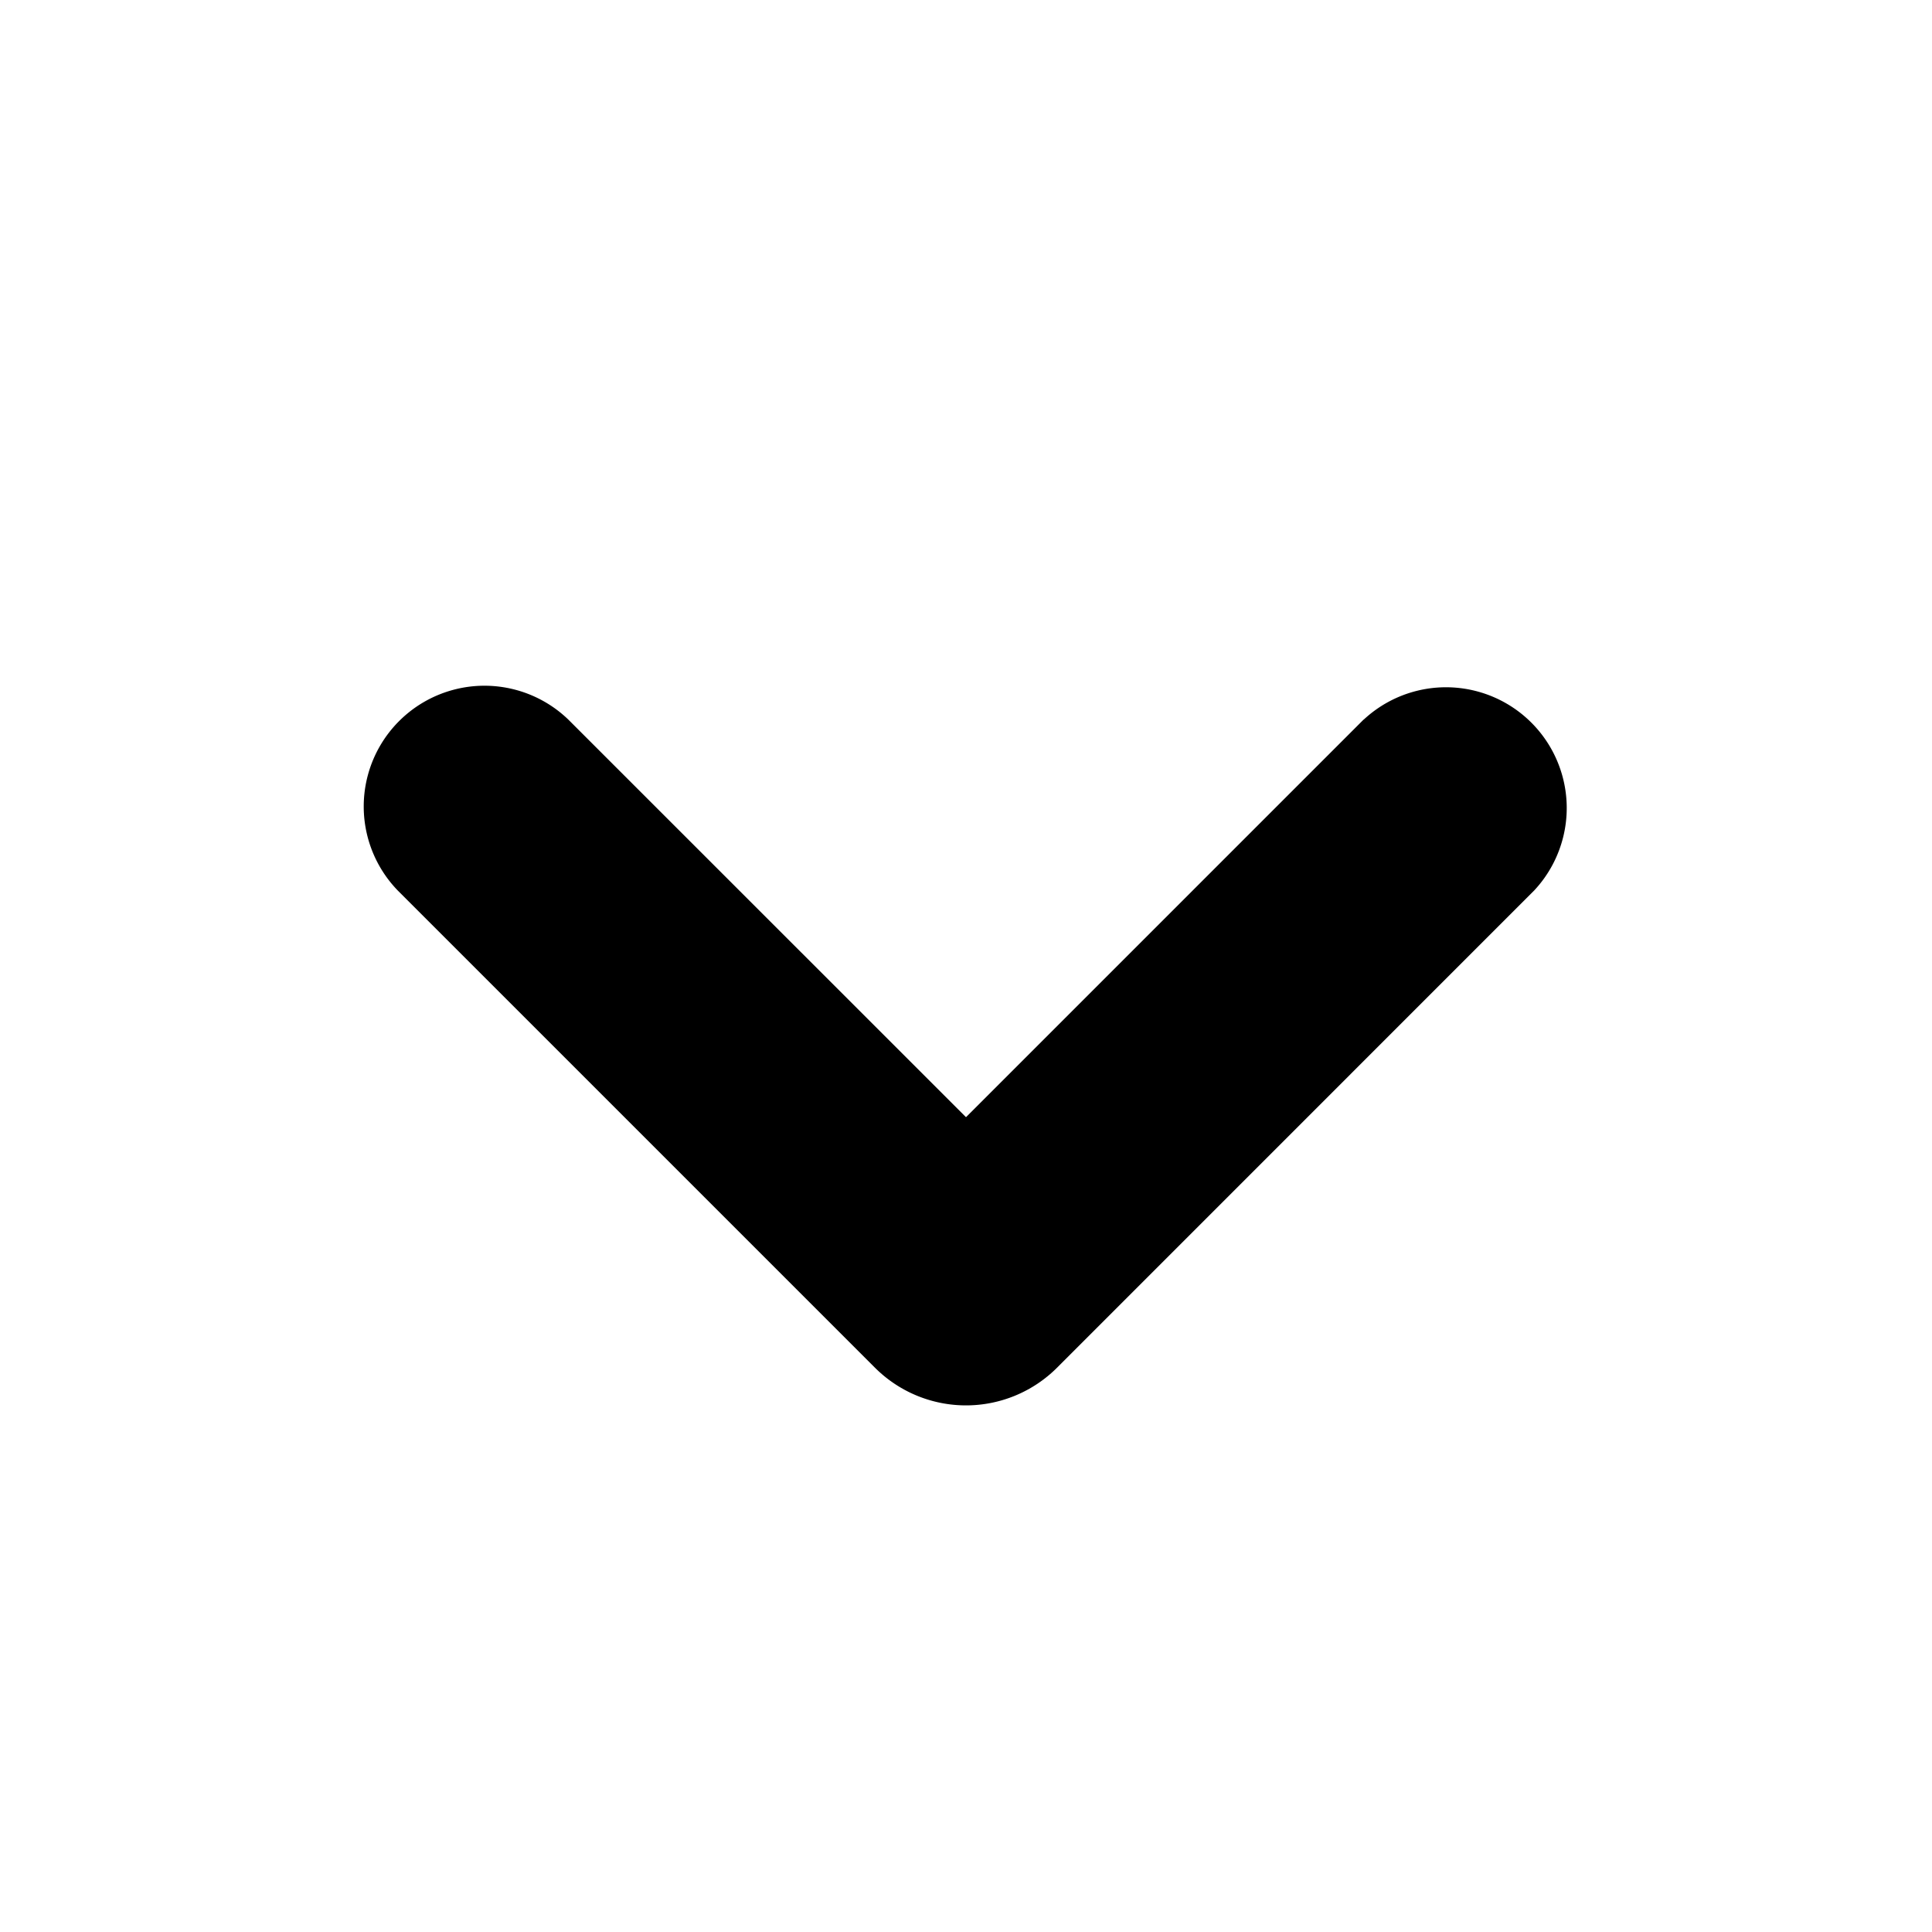 <?xml version="1.0" standalone="no"?><!DOCTYPE svg PUBLIC "-//W3C//DTD SVG 1.1//EN"
        "http://www.w3.org/Graphics/SVG/1.1/DTD/svg11.dtd">
<svg t="1729503201215" class="icon" viewBox="0 0 1024 1024" version="1.1" xmlns="http://www.w3.org/2000/svg" p-id="1801"
     xmlns:xlink="http://www.w3.org/1999/xlink" width="256" height="256">
    <path d="M722.773 381.44a64 64 0 0 1 90.453 90.453l-252.971 253.013a68.267 68.267 0 0 1-96.512 0l-253.013-253.013a64 64 0 0 1 90.539-90.453L512 592.128l210.773-210.773z"
          ></path>
</svg>